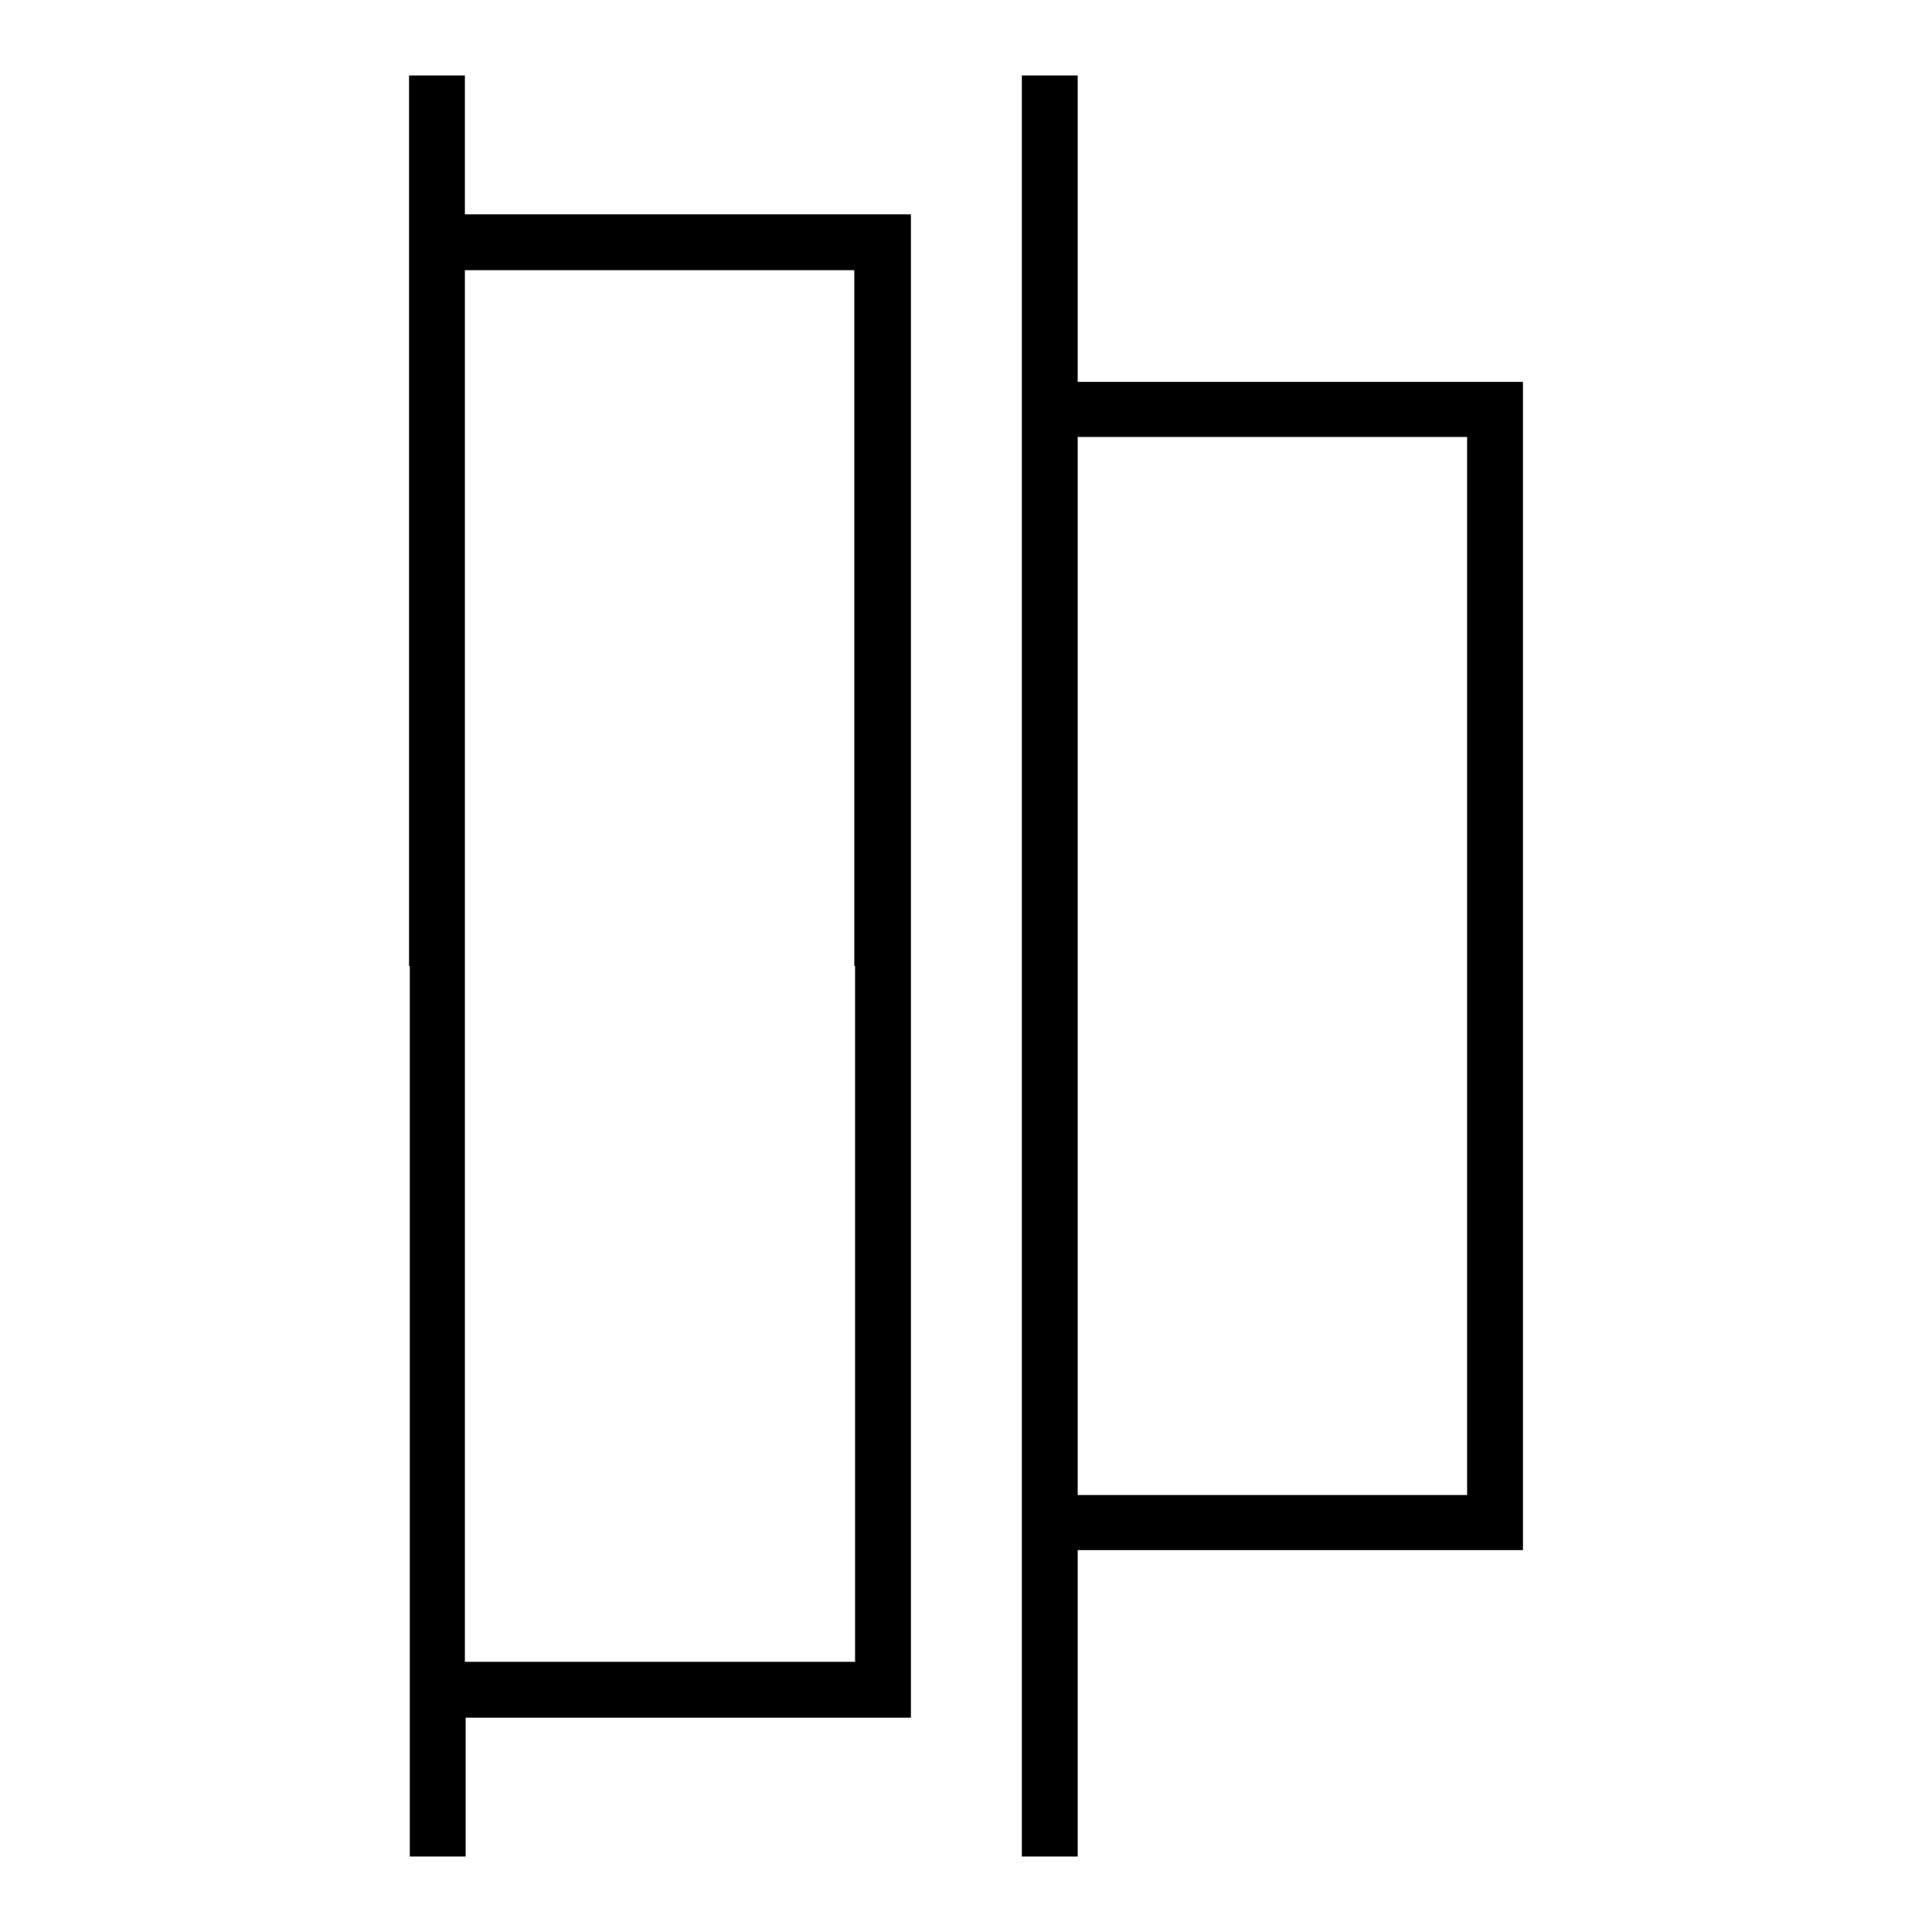 <?xml version="1.0" encoding="utf-8"?>
<!-- Svg Vector Icons : http://www.onlinewebfonts.com/icon -->
<!DOCTYPE svg PUBLIC "-//W3C//DTD SVG 1.1//EN" "http://www.w3.org/Graphics/SVG/1.1/DTD/svg11.dtd">
<svg version="1.1" xmlns="http://www.w3.org/2000/svg" xmlns:xlink="http://www.w3.org/1999/xlink" x="0px" y="0px" viewBox="0 0 256 256" enable-background="new 0 0 256 256" xml:space="preserve">
<g><g><g><path fill="#000000" d="M54.3,128v118h3.7h3.7v-9.2v-9.2h29.5h29.5V128V28.4H91.1H61.6v-9.2V10h-3.7h-3.7V128L54.3,128z M113.3,128v92.2H87.4H61.6V128V35.8h25.8h25.8V128z"/><path fill="#000000" d="M135.4,128v118h3.7h3.7v-20.3v-20.3h29.5h29.5V128V50.6h-29.5h-29.5V30.3V10h-3.7h-3.7V128z M194.4,128v70.1h-25.8h-25.8V128V57.9h25.8h25.8L194.4,128L194.4,128z"/></g></g></g>
</svg>